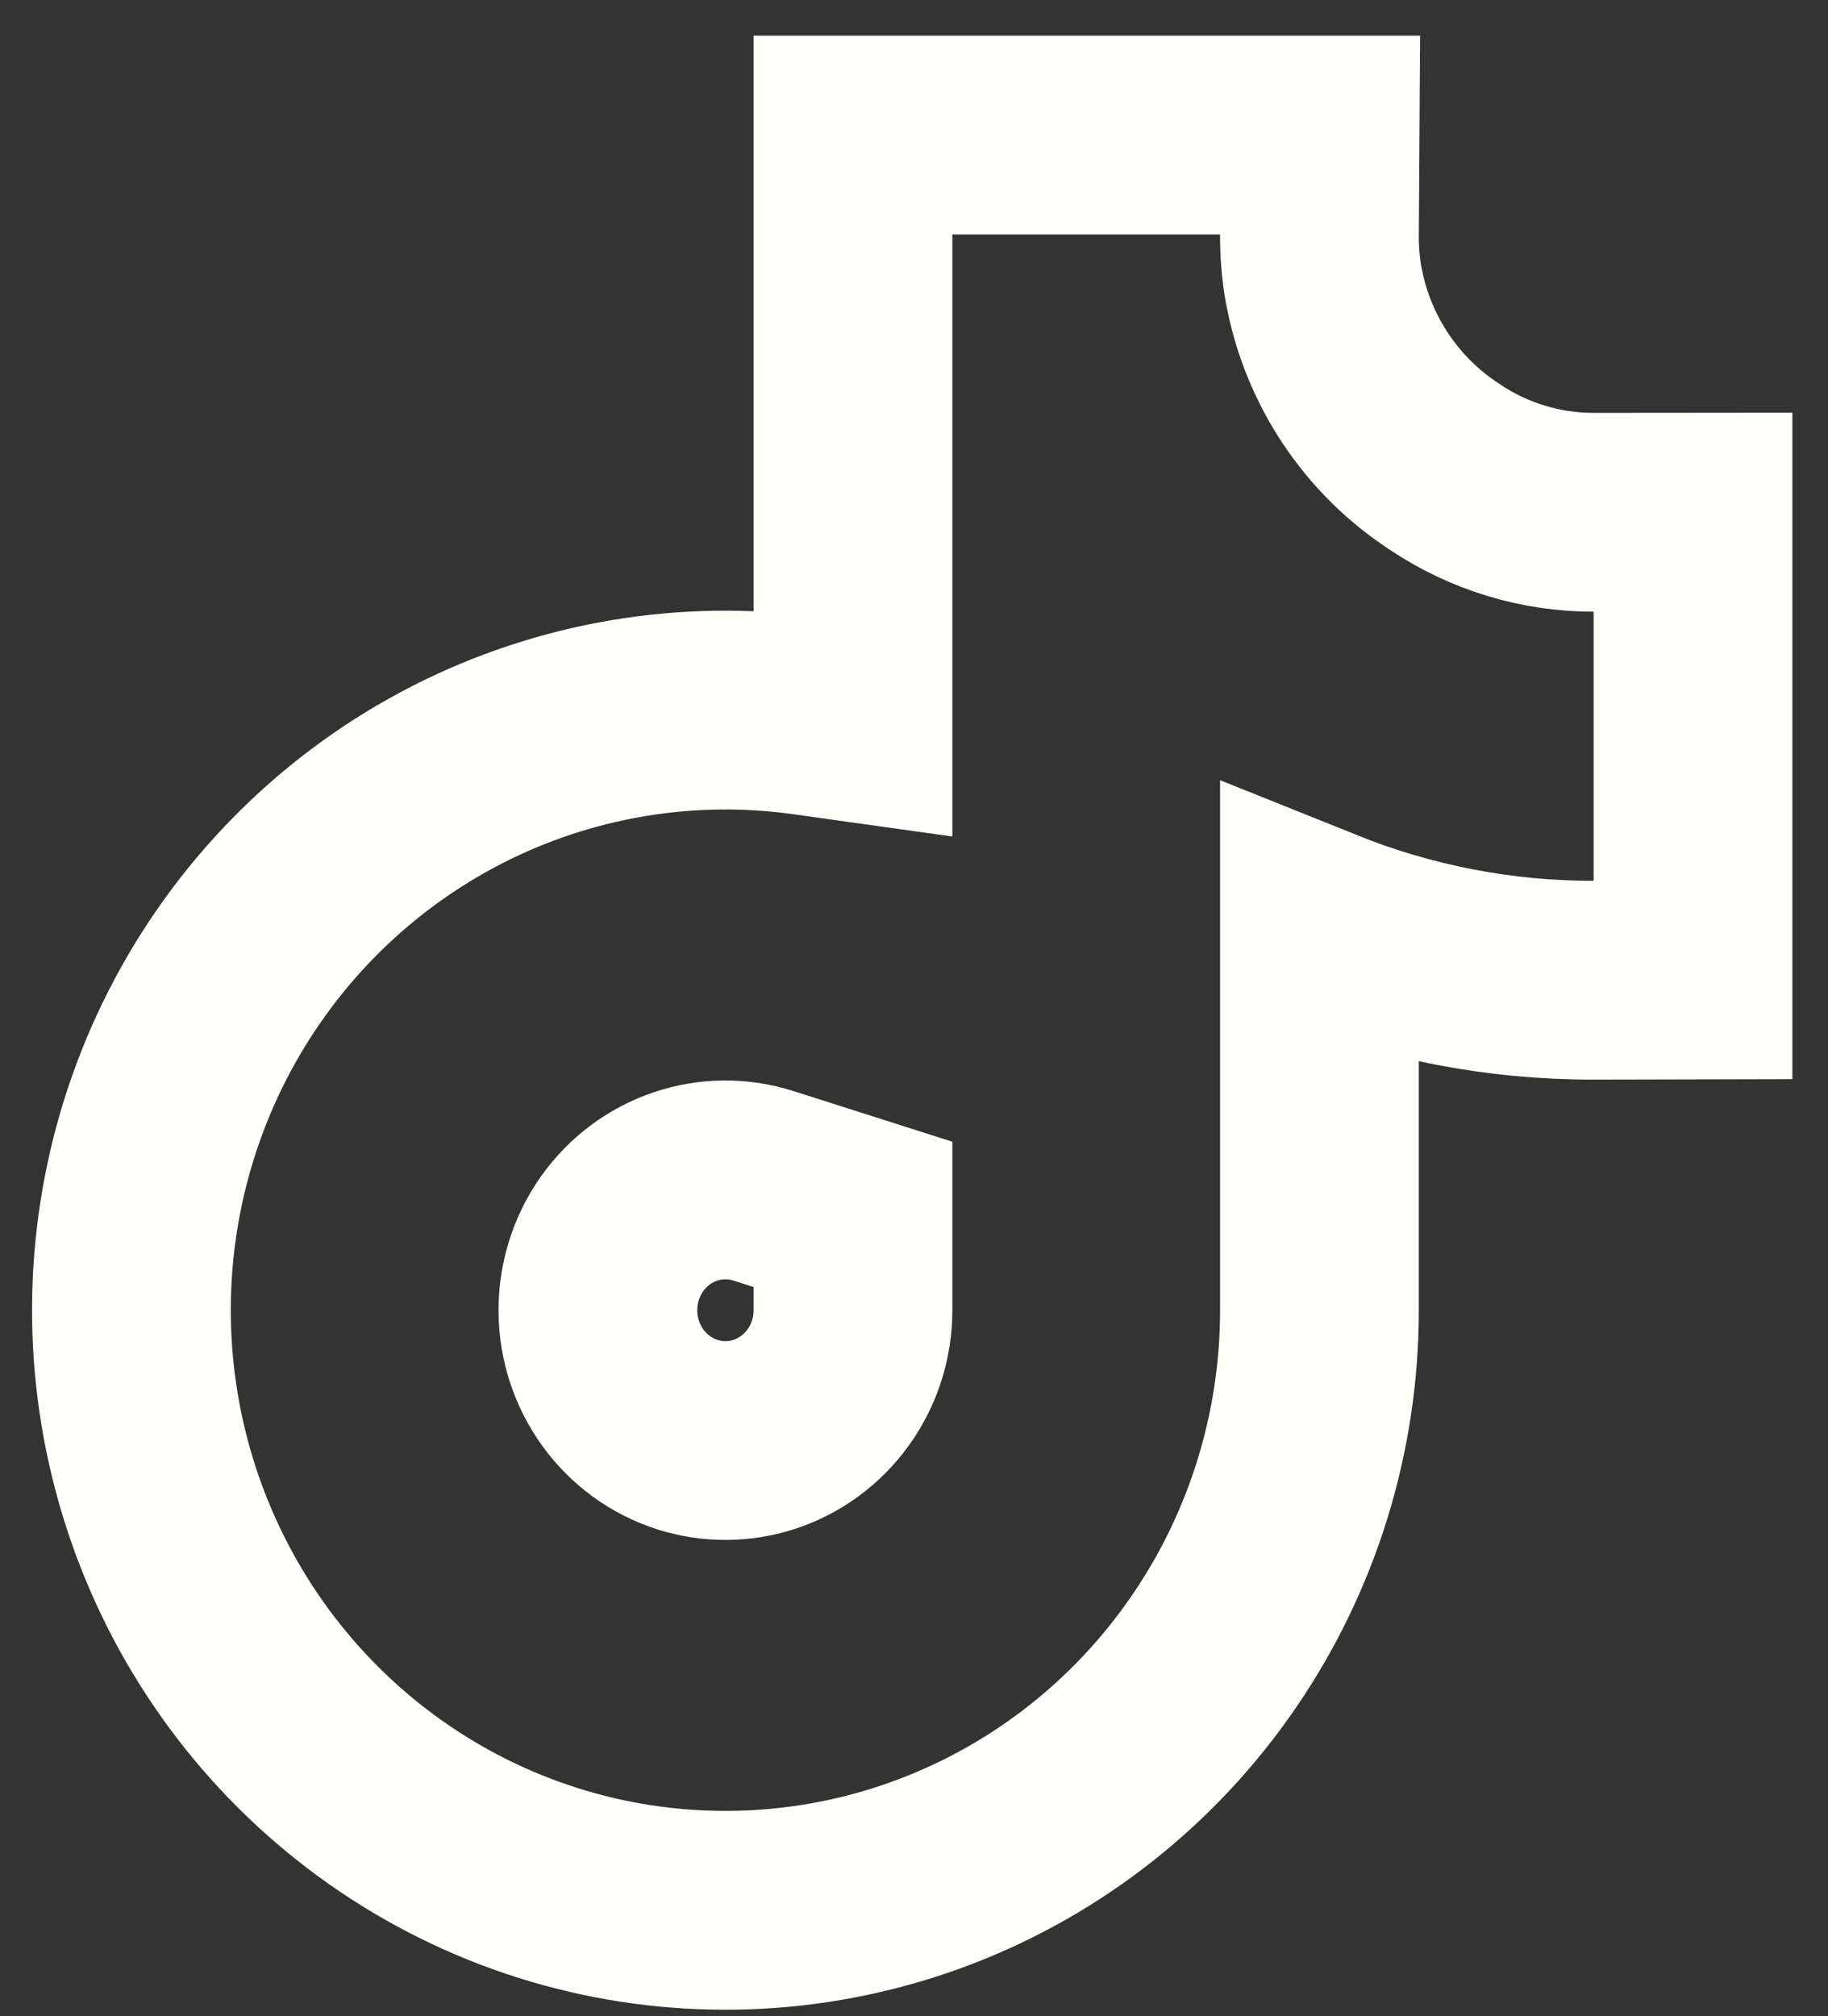 <svg width="39" height="43" viewBox="0 0 39 43" fill="none" xmlns="http://www.w3.org/2000/svg">
<rect x="0" y="0" width="39" height="43" fill="#333333" stroke="none"/>
<path d="M28.164 2.88L28.15 5.014C28.148 5.368 28.177 5.722 28.238 6.071L28.301 6.367C28.463 7.051 28.744 7.7 29.132 8.283C29.575 8.95 30.146 9.515 30.81 9.948L30.829 9.962C31.771 10.592 32.874 10.926 33.998 10.925L36.12 10.923V20.899L34.005 20.904C31.988 20.909 30.002 20.519 28.15 19.775V27.945C28.15 30.546 27.364 33.087 25.895 35.227C24.427 37.369 22.345 39.01 19.925 39.926C17.504 40.842 14.862 40.989 12.355 40.346C9.849 39.703 7.601 38.301 5.909 36.334C4.217 34.367 3.162 31.927 2.88 29.342C2.598 26.757 3.102 24.145 4.328 21.855C5.554 19.565 7.445 17.704 9.75 16.524C12.056 15.345 14.665 14.905 17.227 15.266L18.198 15.402V2.88H28.164ZM16.287 25.289C15.744 25.116 15.162 25.121 14.622 25.304C14.082 25.486 13.608 25.838 13.271 26.314C12.934 26.791 12.753 27.366 12.756 27.957C12.759 28.549 12.947 29.122 13.289 29.595C13.631 30.067 14.108 30.413 14.65 30.59C15.192 30.766 15.775 30.765 16.315 30.586C16.857 30.407 17.333 30.057 17.673 29.583C18.013 29.109 18.198 28.536 18.198 27.944V25.898L16.287 25.289Z" stroke="#FFFFFB" stroke-width="4.24"/>
</svg>
